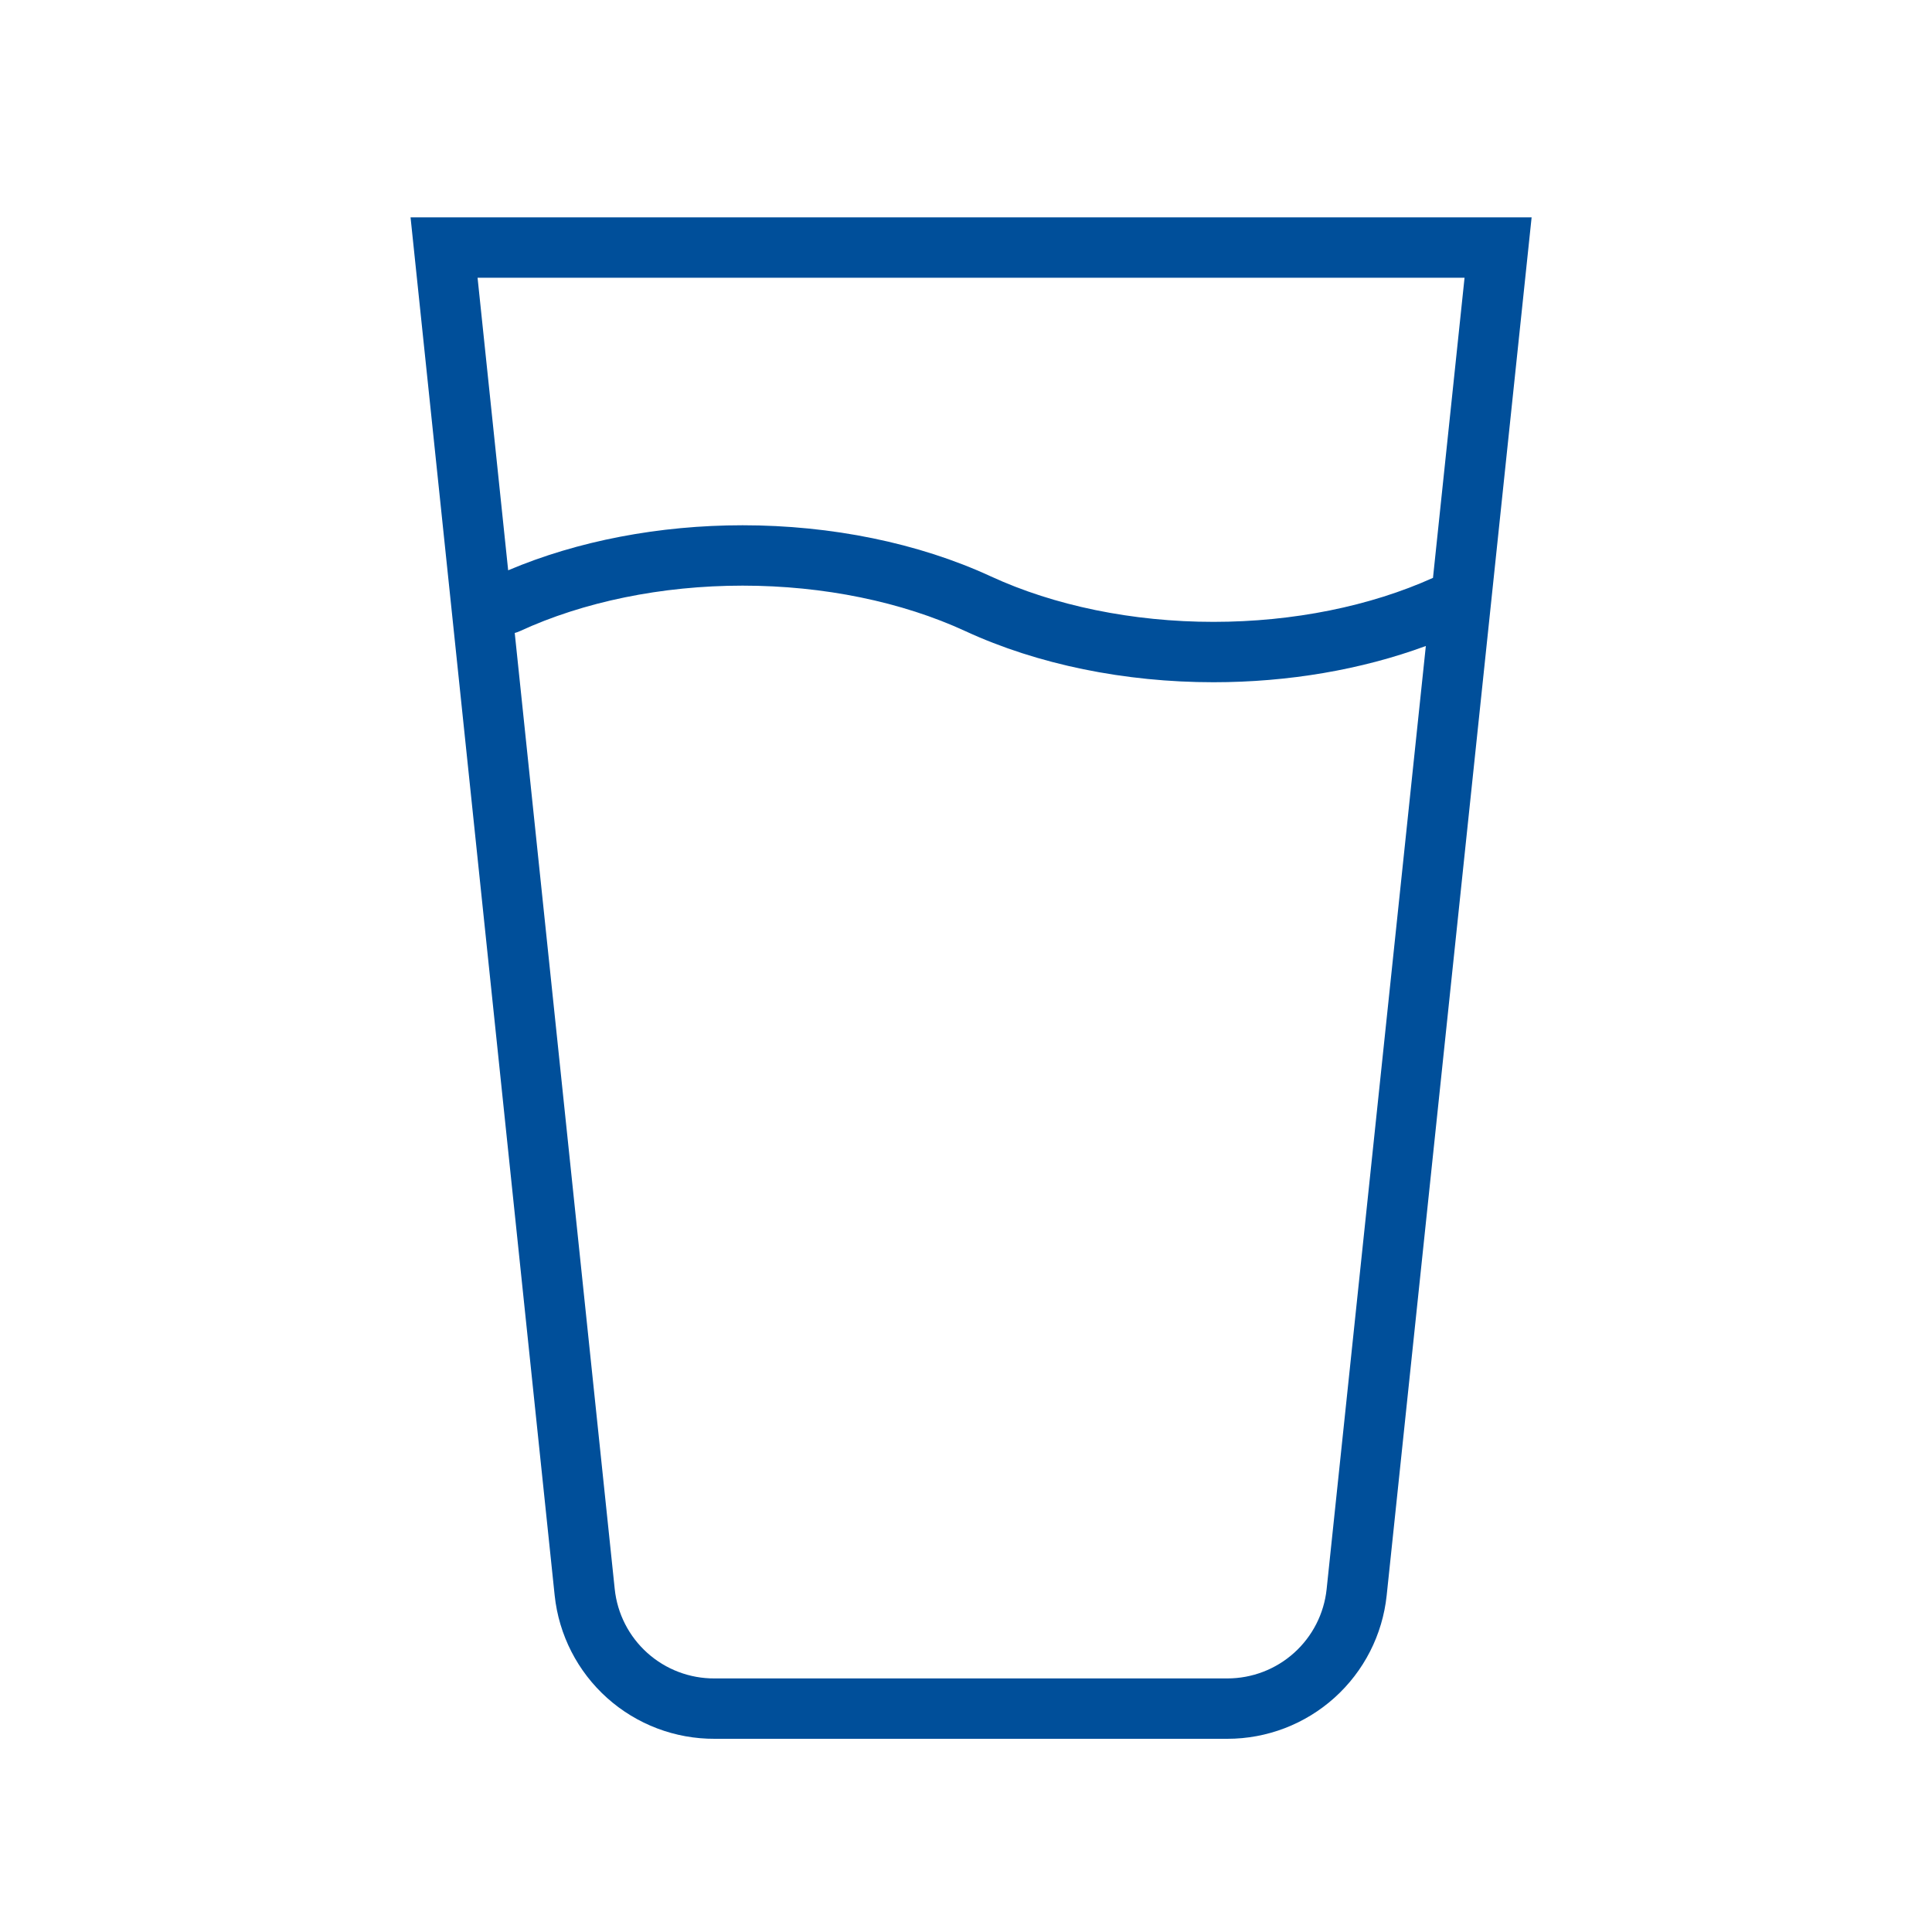 <?xml version="1.0" encoding="UTF-8"?>
<svg xmlns="http://www.w3.org/2000/svg" width="80" height="80" viewBox="0 0 80 80" fill="none">
  <path fill-rule="evenodd" clip-rule="evenodd" d="M63.421 9H17L22.968 66.065C23.141 67.7 23.915 69.213 25.141 70.31C26.366 71.407 27.955 72.009 29.6 72H50.821C52.46 72.001 54.041 71.395 55.259 70.299C56.478 69.203 57.247 67.694 57.419 66.065L63.421 9ZM53.587 68.44C52.828 69.123 51.843 69.5 50.822 69.5L29.6 69.5L29.586 69.5C28.562 69.506 27.571 69.13 26.808 68.447C26.045 67.764 25.562 66.822 25.455 65.803L21.314 26.21C21.385 26.192 21.455 26.167 21.524 26.135C24.152 24.922 27.39 24.25 30.75 24.25C34.11 24.25 37.349 24.922 39.976 26.135C42.974 27.519 46.578 28.25 50.25 28.25C53.335 28.25 56.371 27.734 59.041 26.749L54.933 65.803C54.826 66.818 54.346 67.757 53.587 68.44ZM59.337 23.928C56.735 25.101 53.551 25.75 50.25 25.75C46.891 25.75 43.652 25.078 41.024 23.865C38.026 22.481 34.422 21.75 30.75 21.75C27.306 21.75 23.922 22.393 21.042 23.615L19.775 11.5H60.644L59.337 23.928Z" fill="#004F9A"></path>
</svg>
